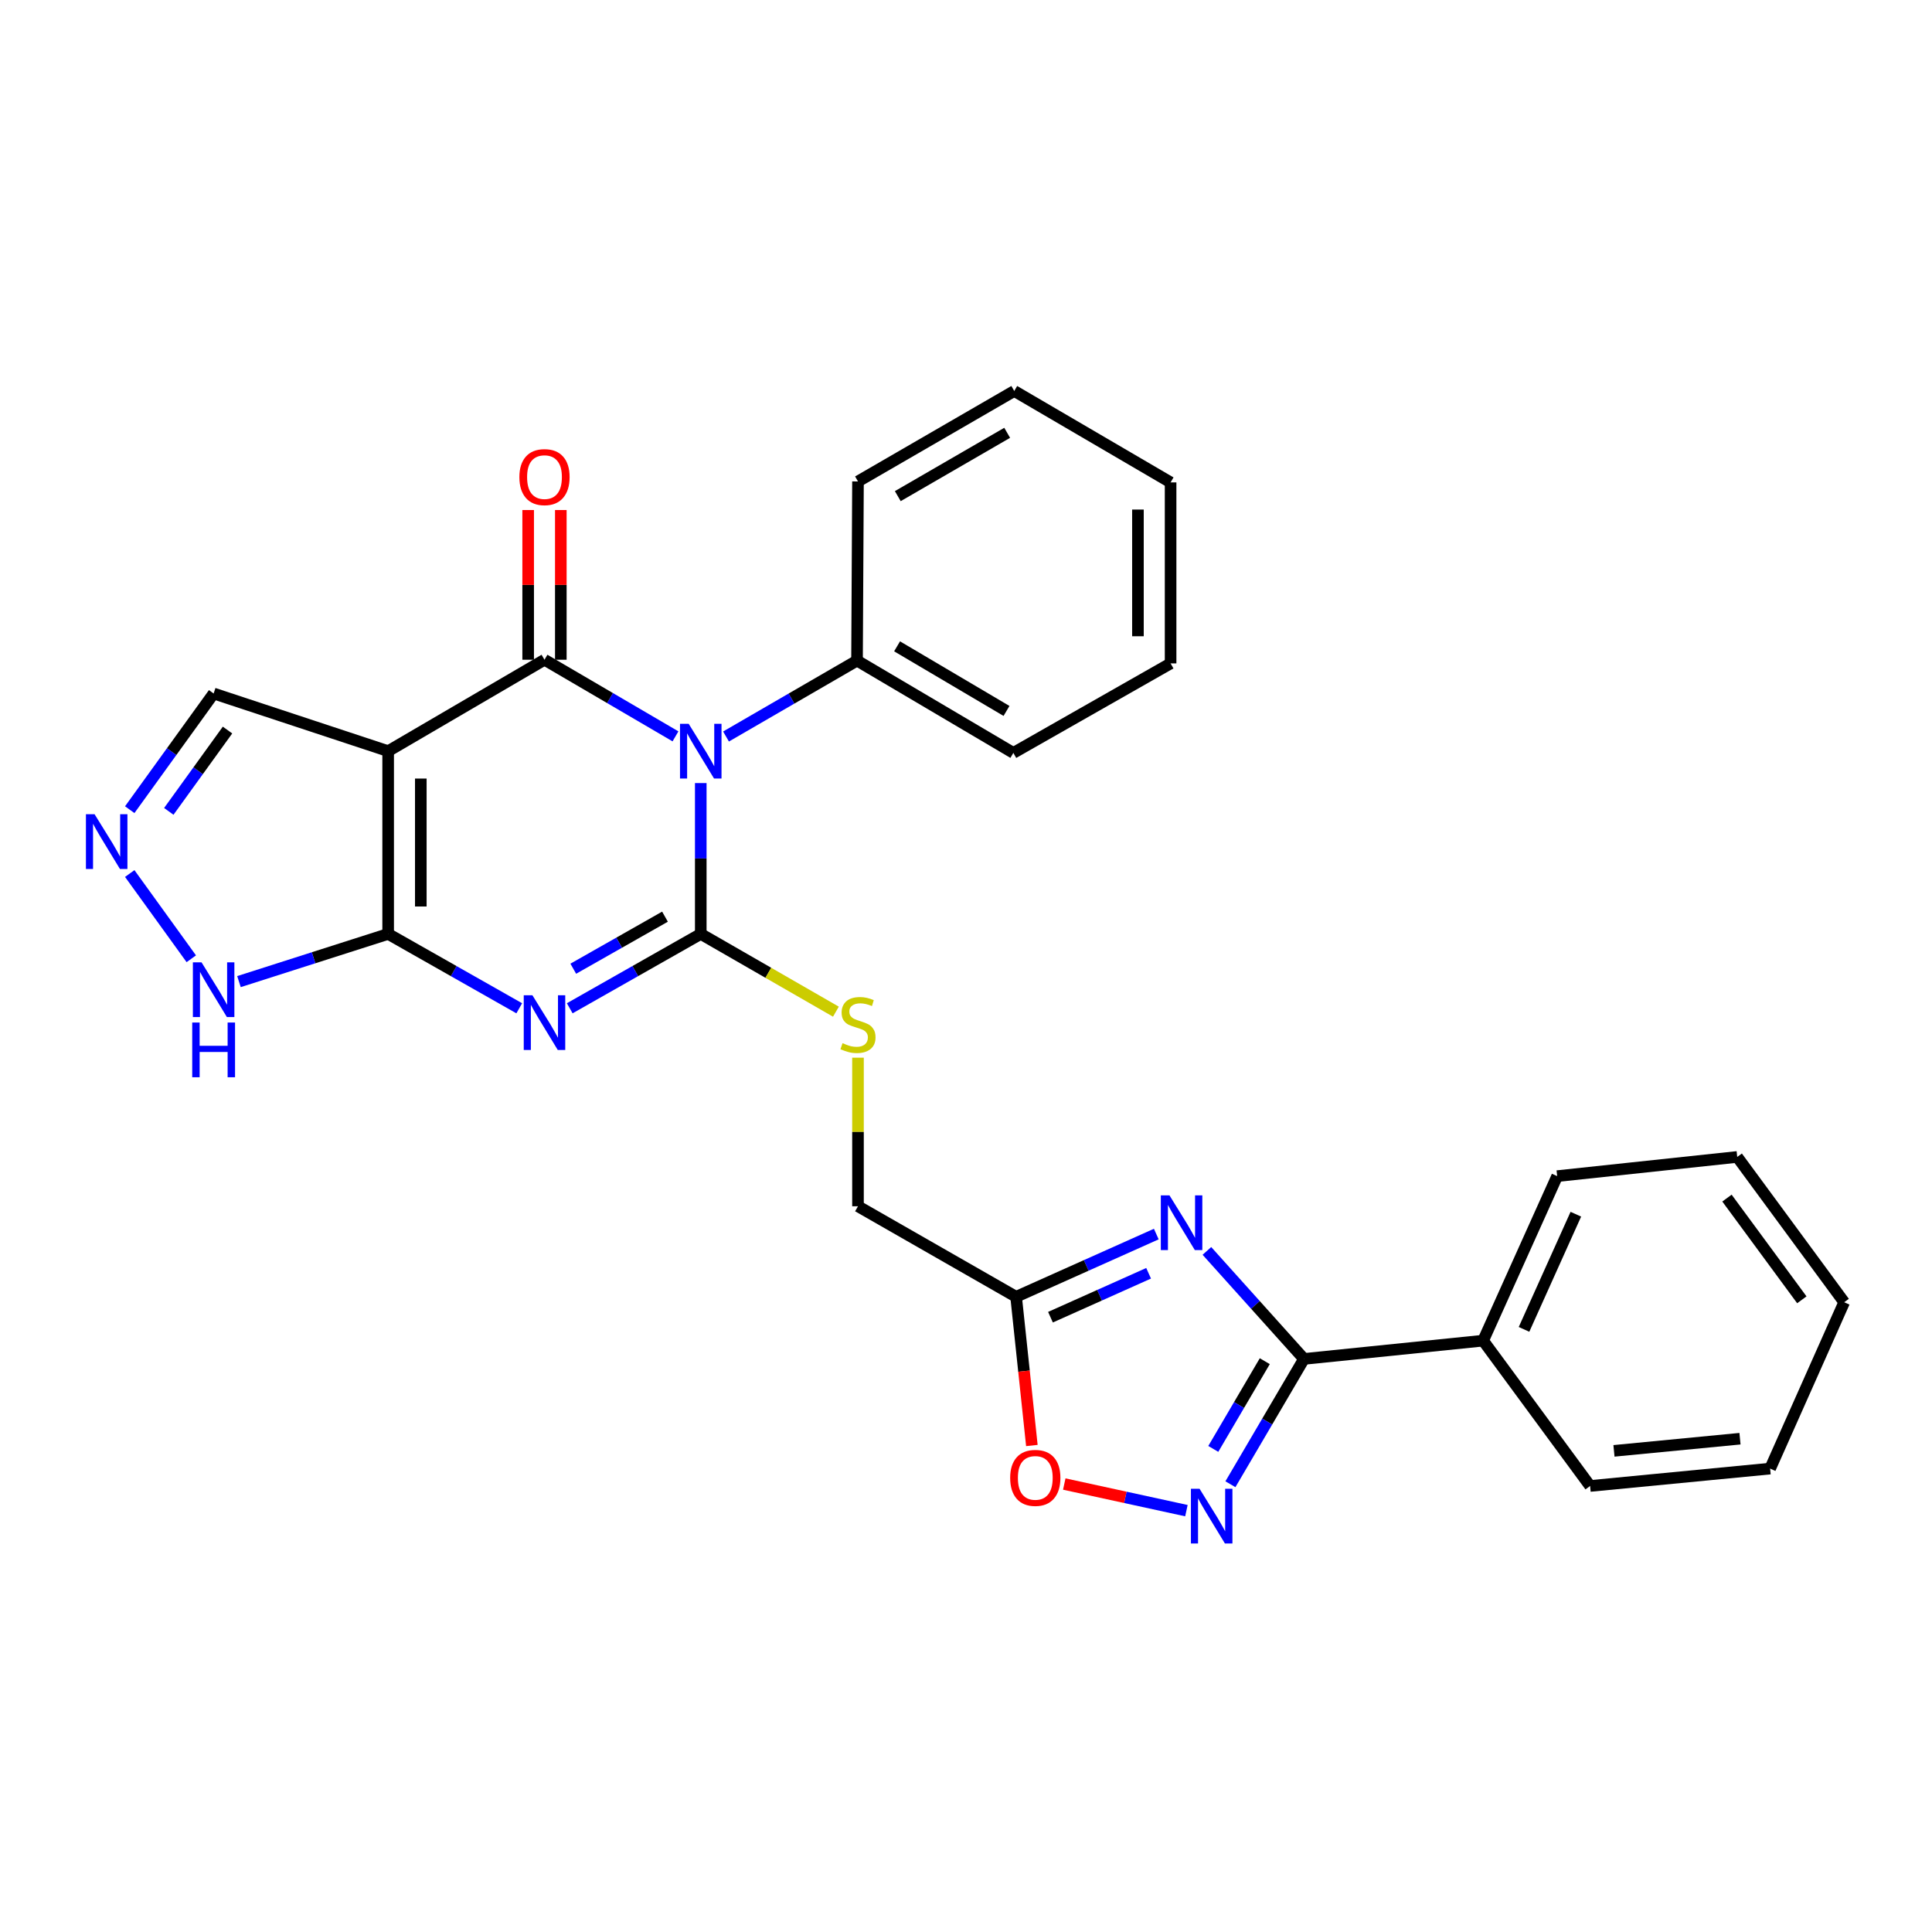 <?xml version='1.0' encoding='iso-8859-1'?>
<svg version='1.1' baseProfile='full'
              xmlns='http://www.w3.org/2000/svg'
                      xmlns:rdkit='http://www.rdkit.org/xml'
                      xmlns:xlink='http://www.w3.org/1999/xlink'
                  xml:space='preserve'
width='1000px' height='1000px' viewBox='0 0 1000 1000'>
<!-- END OF HEADER -->
<rect style='opacity:1.0;fill:#FFFFFF;stroke:none' width='1000' height='1000' x='0' y='0'> </rect>
<path class='bond-0' d='M 362.713,405.315 L 362.713,444.355' style='fill:none;fill-rule:evenodd;stroke:#0000FF;stroke-width:6px;stroke-linecap:butt;stroke-linejoin:miter;stroke-opacity:1' />
<path class='bond-0' d='M 362.713,444.355 L 362.713,483.394' style='fill:none;fill-rule:evenodd;stroke:#000000;stroke-width:6px;stroke-linecap:butt;stroke-linejoin:miter;stroke-opacity:1' />
<path class='bond-2' d='M 349.63,381.138 L 315.729,361.308' style='fill:none;fill-rule:evenodd;stroke:#0000FF;stroke-width:6px;stroke-linecap:butt;stroke-linejoin:miter;stroke-opacity:1' />
<path class='bond-2' d='M 315.729,361.308 L 281.829,341.479' style='fill:none;fill-rule:evenodd;stroke:#000000;stroke-width:6px;stroke-linecap:butt;stroke-linejoin:miter;stroke-opacity:1' />
<path class='bond-14' d='M 375.789,381.214 L 409.693,361.572' style='fill:none;fill-rule:evenodd;stroke:#0000FF;stroke-width:6px;stroke-linecap:butt;stroke-linejoin:miter;stroke-opacity:1' />
<path class='bond-14' d='M 409.693,361.572 L 443.596,341.93' style='fill:none;fill-rule:evenodd;stroke:#000000;stroke-width:6px;stroke-linecap:butt;stroke-linejoin:miter;stroke-opacity:1' />
<path class='bond-1' d='M 362.713,483.394 L 328.803,502.638' style='fill:none;fill-rule:evenodd;stroke:#000000;stroke-width:6px;stroke-linecap:butt;stroke-linejoin:miter;stroke-opacity:1' />
<path class='bond-1' d='M 328.803,502.638 L 294.894,521.882' style='fill:none;fill-rule:evenodd;stroke:#0000FF;stroke-width:6px;stroke-linecap:butt;stroke-linejoin:miter;stroke-opacity:1' />
<path class='bond-1' d='M 344.197,474.466 L 320.46,487.937' style='fill:none;fill-rule:evenodd;stroke:#000000;stroke-width:6px;stroke-linecap:butt;stroke-linejoin:miter;stroke-opacity:1' />
<path class='bond-1' d='M 320.46,487.937 L 296.723,501.408' style='fill:none;fill-rule:evenodd;stroke:#0000FF;stroke-width:6px;stroke-linecap:butt;stroke-linejoin:miter;stroke-opacity:1' />
<path class='bond-12' d='M 362.713,483.394 L 397.69,503.518' style='fill:none;fill-rule:evenodd;stroke:#000000;stroke-width:6px;stroke-linecap:butt;stroke-linejoin:miter;stroke-opacity:1' />
<path class='bond-12' d='M 397.69,503.518 L 432.667,523.642' style='fill:none;fill-rule:evenodd;stroke:#CCCC00;stroke-width:6px;stroke-linecap:butt;stroke-linejoin:miter;stroke-opacity:1' />
<path class='bond-28' d='M 268.763,521.885 L 234.835,502.64' style='fill:none;fill-rule:evenodd;stroke:#0000FF;stroke-width:6px;stroke-linecap:butt;stroke-linejoin:miter;stroke-opacity:1' />
<path class='bond-28' d='M 234.835,502.64 L 200.907,483.394' style='fill:none;fill-rule:evenodd;stroke:#000000;stroke-width:6px;stroke-linecap:butt;stroke-linejoin:miter;stroke-opacity:1' />
<path class='bond-3' d='M 281.829,341.479 L 200.907,388.79' style='fill:none;fill-rule:evenodd;stroke:#000000;stroke-width:6px;stroke-linecap:butt;stroke-linejoin:miter;stroke-opacity:1' />
<path class='bond-15' d='M 290.281,341.479 L 290.281,302.735' style='fill:none;fill-rule:evenodd;stroke:#000000;stroke-width:6px;stroke-linecap:butt;stroke-linejoin:miter;stroke-opacity:1' />
<path class='bond-15' d='M 290.281,302.735 L 290.281,263.991' style='fill:none;fill-rule:evenodd;stroke:#FF0000;stroke-width:6px;stroke-linecap:butt;stroke-linejoin:miter;stroke-opacity:1' />
<path class='bond-15' d='M 273.377,341.479 L 273.377,302.735' style='fill:none;fill-rule:evenodd;stroke:#000000;stroke-width:6px;stroke-linecap:butt;stroke-linejoin:miter;stroke-opacity:1' />
<path class='bond-15' d='M 273.377,302.735 L 273.377,263.991' style='fill:none;fill-rule:evenodd;stroke:#FF0000;stroke-width:6px;stroke-linecap:butt;stroke-linejoin:miter;stroke-opacity:1' />
<path class='bond-4' d='M 200.907,388.79 L 200.907,483.394' style='fill:none;fill-rule:evenodd;stroke:#000000;stroke-width:6px;stroke-linecap:butt;stroke-linejoin:miter;stroke-opacity:1' />
<path class='bond-4' d='M 217.811,402.981 L 217.811,469.203' style='fill:none;fill-rule:evenodd;stroke:#000000;stroke-width:6px;stroke-linecap:butt;stroke-linejoin:miter;stroke-opacity:1' />
<path class='bond-13' d='M 200.907,388.79 L 110.576,358.955' style='fill:none;fill-rule:evenodd;stroke:#000000;stroke-width:6px;stroke-linecap:butt;stroke-linejoin:miter;stroke-opacity:1' />
<path class='bond-10' d='M 200.907,483.394 L 162.297,495.737' style='fill:none;fill-rule:evenodd;stroke:#000000;stroke-width:6px;stroke-linecap:butt;stroke-linejoin:miter;stroke-opacity:1' />
<path class='bond-10' d='M 162.297,495.737 L 123.687,508.08' style='fill:none;fill-rule:evenodd;stroke:#0000FF;stroke-width:6px;stroke-linecap:butt;stroke-linejoin:miter;stroke-opacity:1' />
<path class='bond-5' d='M 598.495,638.745 L 562.215,654.983' style='fill:none;fill-rule:evenodd;stroke:#0000FF;stroke-width:6px;stroke-linecap:butt;stroke-linejoin:miter;stroke-opacity:1' />
<path class='bond-5' d='M 562.215,654.983 L 525.936,671.221' style='fill:none;fill-rule:evenodd;stroke:#000000;stroke-width:6px;stroke-linecap:butt;stroke-linejoin:miter;stroke-opacity:1' />
<path class='bond-5' d='M 594.517,659.045 L 569.121,670.412' style='fill:none;fill-rule:evenodd;stroke:#0000FF;stroke-width:6px;stroke-linecap:butt;stroke-linejoin:miter;stroke-opacity:1' />
<path class='bond-5' d='M 569.121,670.412 L 543.725,681.778' style='fill:none;fill-rule:evenodd;stroke:#000000;stroke-width:6px;stroke-linecap:butt;stroke-linejoin:miter;stroke-opacity:1' />
<path class='bond-6' d='M 624.69,647.472 L 649.816,675.424' style='fill:none;fill-rule:evenodd;stroke:#0000FF;stroke-width:6px;stroke-linecap:butt;stroke-linejoin:miter;stroke-opacity:1' />
<path class='bond-6' d='M 649.816,675.424 L 674.941,703.376' style='fill:none;fill-rule:evenodd;stroke:#000000;stroke-width:6px;stroke-linecap:butt;stroke-linejoin:miter;stroke-opacity:1' />
<path class='bond-16' d='M 674.941,703.376 L 767.667,693.919' style='fill:none;fill-rule:evenodd;stroke:#000000;stroke-width:6px;stroke-linecap:butt;stroke-linejoin:miter;stroke-opacity:1' />
<path class='bond-31' d='M 674.941,703.376 L 655.9,735.807' style='fill:none;fill-rule:evenodd;stroke:#000000;stroke-width:6px;stroke-linecap:butt;stroke-linejoin:miter;stroke-opacity:1' />
<path class='bond-31' d='M 655.9,735.807 L 636.859,768.238' style='fill:none;fill-rule:evenodd;stroke:#0000FF;stroke-width:6px;stroke-linecap:butt;stroke-linejoin:miter;stroke-opacity:1' />
<path class='bond-31' d='M 654.652,704.547 L 641.323,727.248' style='fill:none;fill-rule:evenodd;stroke:#000000;stroke-width:6px;stroke-linecap:butt;stroke-linejoin:miter;stroke-opacity:1' />
<path class='bond-31' d='M 641.323,727.248 L 627.994,749.95' style='fill:none;fill-rule:evenodd;stroke:#0000FF;stroke-width:6px;stroke-linecap:butt;stroke-linejoin:miter;stroke-opacity:1' />
<path class='bond-7' d='M 614.084,781.909 L 582.474,775.022' style='fill:none;fill-rule:evenodd;stroke:#0000FF;stroke-width:6px;stroke-linecap:butt;stroke-linejoin:miter;stroke-opacity:1' />
<path class='bond-7' d='M 582.474,775.022 L 550.863,768.135' style='fill:none;fill-rule:evenodd;stroke:#FF0000;stroke-width:6px;stroke-linecap:butt;stroke-linejoin:miter;stroke-opacity:1' />
<path class='bond-8' d='M 525.936,671.221 L 444.094,624.361' style='fill:none;fill-rule:evenodd;stroke:#000000;stroke-width:6px;stroke-linecap:butt;stroke-linejoin:miter;stroke-opacity:1' />
<path class='bond-11' d='M 525.936,671.221 L 530.015,709.707' style='fill:none;fill-rule:evenodd;stroke:#000000;stroke-width:6px;stroke-linecap:butt;stroke-linejoin:miter;stroke-opacity:1' />
<path class='bond-11' d='M 530.015,709.707 L 534.094,748.193' style='fill:none;fill-rule:evenodd;stroke:#FF0000;stroke-width:6px;stroke-linecap:butt;stroke-linejoin:miter;stroke-opacity:1' />
<path class='bond-9' d='M 67.15,419.089 L 88.863,389.022' style='fill:none;fill-rule:evenodd;stroke:#0000FF;stroke-width:6px;stroke-linecap:butt;stroke-linejoin:miter;stroke-opacity:1' />
<path class='bond-9' d='M 88.863,389.022 L 110.576,358.955' style='fill:none;fill-rule:evenodd;stroke:#000000;stroke-width:6px;stroke-linecap:butt;stroke-linejoin:miter;stroke-opacity:1' />
<path class='bond-9' d='M 87.368,419.965 L 102.567,398.919' style='fill:none;fill-rule:evenodd;stroke:#0000FF;stroke-width:6px;stroke-linecap:butt;stroke-linejoin:miter;stroke-opacity:1' />
<path class='bond-9' d='M 102.567,398.919 L 117.766,377.872' style='fill:none;fill-rule:evenodd;stroke:#000000;stroke-width:6px;stroke-linecap:butt;stroke-linejoin:miter;stroke-opacity:1' />
<path class='bond-30' d='M 67.15,452.137 L 99.011,496.257' style='fill:none;fill-rule:evenodd;stroke:#0000FF;stroke-width:6px;stroke-linecap:butt;stroke-linejoin:miter;stroke-opacity:1' />
<path class='bond-17' d='M 444.094,547.451 L 444.094,585.906' style='fill:none;fill-rule:evenodd;stroke:#CCCC00;stroke-width:6px;stroke-linecap:butt;stroke-linejoin:miter;stroke-opacity:1' />
<path class='bond-17' d='M 444.094,585.906 L 444.094,624.361' style='fill:none;fill-rule:evenodd;stroke:#000000;stroke-width:6px;stroke-linecap:butt;stroke-linejoin:miter;stroke-opacity:1' />
<path class='bond-18' d='M 443.596,341.93 L 524.508,389.701' style='fill:none;fill-rule:evenodd;stroke:#000000;stroke-width:6px;stroke-linecap:butt;stroke-linejoin:miter;stroke-opacity:1' />
<path class='bond-18' d='M 464.327,334.539 L 520.965,367.979' style='fill:none;fill-rule:evenodd;stroke:#000000;stroke-width:6px;stroke-linecap:butt;stroke-linejoin:miter;stroke-opacity:1' />
<path class='bond-19' d='M 443.596,341.93 L 444.094,249.195' style='fill:none;fill-rule:evenodd;stroke:#000000;stroke-width:6px;stroke-linecap:butt;stroke-linejoin:miter;stroke-opacity:1' />
<path class='bond-20' d='M 767.667,693.919 L 805.991,608.762' style='fill:none;fill-rule:evenodd;stroke:#000000;stroke-width:6px;stroke-linecap:butt;stroke-linejoin:miter;stroke-opacity:1' />
<path class='bond-20' d='M 788.83,688.083 L 815.657,628.473' style='fill:none;fill-rule:evenodd;stroke:#000000;stroke-width:6px;stroke-linecap:butt;stroke-linejoin:miter;stroke-opacity:1' />
<path class='bond-21' d='M 767.667,693.919 L 823.035,769.14' style='fill:none;fill-rule:evenodd;stroke:#000000;stroke-width:6px;stroke-linecap:butt;stroke-linejoin:miter;stroke-opacity:1' />
<path class='bond-23' d='M 524.508,389.701 L 605.899,343.376' style='fill:none;fill-rule:evenodd;stroke:#000000;stroke-width:6px;stroke-linecap:butt;stroke-linejoin:miter;stroke-opacity:1' />
<path class='bond-24' d='M 444.094,249.195 L 524.978,202.372' style='fill:none;fill-rule:evenodd;stroke:#000000;stroke-width:6px;stroke-linecap:butt;stroke-linejoin:miter;stroke-opacity:1' />
<path class='bond-24' d='M 464.695,256.8 L 521.314,224.024' style='fill:none;fill-rule:evenodd;stroke:#000000;stroke-width:6px;stroke-linecap:butt;stroke-linejoin:miter;stroke-opacity:1' />
<path class='bond-25' d='M 805.991,608.762 L 899.186,598.827' style='fill:none;fill-rule:evenodd;stroke:#000000;stroke-width:6px;stroke-linecap:butt;stroke-linejoin:miter;stroke-opacity:1' />
<path class='bond-22' d='M 823.035,769.14 L 916.212,760.144' style='fill:none;fill-rule:evenodd;stroke:#000000;stroke-width:6px;stroke-linecap:butt;stroke-linejoin:miter;stroke-opacity:1' />
<path class='bond-22' d='M 835.387,750.965 L 900.611,744.668' style='fill:none;fill-rule:evenodd;stroke:#000000;stroke-width:6px;stroke-linecap:butt;stroke-linejoin:miter;stroke-opacity:1' />
<path class='bond-26' d='M 916.212,760.144 L 954.545,674.039' style='fill:none;fill-rule:evenodd;stroke:#000000;stroke-width:6px;stroke-linecap:butt;stroke-linejoin:miter;stroke-opacity:1' />
<path class='bond-29' d='M 605.899,343.376 L 605.899,249.692' style='fill:none;fill-rule:evenodd;stroke:#000000;stroke-width:6px;stroke-linecap:butt;stroke-linejoin:miter;stroke-opacity:1' />
<path class='bond-29' d='M 588.996,329.323 L 588.996,263.745' style='fill:none;fill-rule:evenodd;stroke:#000000;stroke-width:6px;stroke-linecap:butt;stroke-linejoin:miter;stroke-opacity:1' />
<path class='bond-27' d='M 524.978,202.372 L 605.899,249.692' style='fill:none;fill-rule:evenodd;stroke:#000000;stroke-width:6px;stroke-linecap:butt;stroke-linejoin:miter;stroke-opacity:1' />
<path class='bond-32' d='M 899.186,598.827 L 954.545,674.039' style='fill:none;fill-rule:evenodd;stroke:#000000;stroke-width:6px;stroke-linecap:butt;stroke-linejoin:miter;stroke-opacity:1' />
<path class='bond-32' d='M 893.877,620.129 L 932.628,672.777' style='fill:none;fill-rule:evenodd;stroke:#000000;stroke-width:6px;stroke-linecap:butt;stroke-linejoin:miter;stroke-opacity:1' />
<path  class='atom-0' d='M 356.453 374.63
L 365.733 389.63
Q 366.653 391.11, 368.133 393.79
Q 369.613 396.47, 369.693 396.63
L 369.693 374.63
L 373.453 374.63
L 373.453 402.95
L 369.573 402.95
L 359.613 386.55
Q 358.453 384.63, 357.213 382.43
Q 356.013 380.23, 355.653 379.55
L 355.653 402.95
L 351.973 402.95
L 351.973 374.63
L 356.453 374.63
' fill='#0000FF'/>
<path  class='atom-2' d='M 275.569 515.137
L 284.849 530.137
Q 285.769 531.617, 287.249 534.297
Q 288.729 536.977, 288.809 537.137
L 288.809 515.137
L 292.569 515.137
L 292.569 543.457
L 288.689 543.457
L 278.729 527.057
Q 277.569 525.137, 276.329 522.937
Q 275.129 520.737, 274.769 520.057
L 274.769 543.457
L 271.089 543.457
L 271.089 515.137
L 275.569 515.137
' fill='#0000FF'/>
<path  class='atom-6' d='M 605.321 618.728
L 614.601 633.728
Q 615.521 635.208, 617.001 637.888
Q 618.481 640.568, 618.561 640.728
L 618.561 618.728
L 622.321 618.728
L 622.321 647.048
L 618.441 647.048
L 608.481 630.648
Q 607.321 628.728, 606.081 626.528
Q 604.881 624.328, 604.521 623.648
L 604.521 647.048
L 600.841 647.048
L 600.841 618.728
L 605.321 618.728
' fill='#0000FF'/>
<path  class='atom-8' d='M 620.9 770.597
L 630.18 785.597
Q 631.1 787.077, 632.58 789.757
Q 634.06 792.437, 634.14 792.597
L 634.14 770.597
L 637.9 770.597
L 637.9 798.917
L 634.02 798.917
L 624.06 782.517
Q 622.9 780.597, 621.66 778.397
Q 620.46 776.197, 620.1 775.517
L 620.1 798.917
L 616.42 798.917
L 616.42 770.597
L 620.9 770.597
' fill='#0000FF'/>
<path  class='atom-10' d='M 48.957 421.453
L 58.237 436.453
Q 59.157 437.933, 60.637 440.613
Q 62.117 443.293, 62.197 443.453
L 62.197 421.453
L 65.957 421.453
L 65.957 449.773
L 62.077 449.773
L 52.117 433.373
Q 50.957 431.453, 49.717 429.253
Q 48.517 427.053, 48.157 426.373
L 48.157 449.773
L 44.477 449.773
L 44.477 421.453
L 48.957 421.453
' fill='#0000FF'/>
<path  class='atom-11' d='M 104.316 498.111
L 113.596 513.111
Q 114.516 514.591, 115.996 517.271
Q 117.476 519.951, 117.556 520.111
L 117.556 498.111
L 121.316 498.111
L 121.316 526.431
L 117.436 526.431
L 107.476 510.031
Q 106.316 508.111, 105.076 505.911
Q 103.876 503.711, 103.516 503.031
L 103.516 526.431
L 99.836 526.431
L 99.836 498.111
L 104.316 498.111
' fill='#0000FF'/>
<path  class='atom-11' d='M 99.496 529.263
L 103.336 529.263
L 103.336 541.303
L 117.816 541.303
L 117.816 529.263
L 121.656 529.263
L 121.656 557.583
L 117.816 557.583
L 117.816 544.503
L 103.336 544.503
L 103.336 557.583
L 99.496 557.583
L 99.496 529.263
' fill='#0000FF'/>
<path  class='atom-12' d='M 522.862 764.947
Q 522.862 758.147, 526.222 754.347
Q 529.582 750.547, 535.862 750.547
Q 542.142 750.547, 545.502 754.347
Q 548.862 758.147, 548.862 764.947
Q 548.862 771.827, 545.462 775.747
Q 542.062 779.627, 535.862 779.627
Q 529.622 779.627, 526.222 775.747
Q 522.862 771.867, 522.862 764.947
M 535.862 776.427
Q 540.182 776.427, 542.502 773.547
Q 544.862 770.627, 544.862 764.947
Q 544.862 759.387, 542.502 756.587
Q 540.182 753.747, 535.862 753.747
Q 531.542 753.747, 529.182 756.547
Q 526.862 759.347, 526.862 764.947
Q 526.862 770.667, 529.182 773.547
Q 531.542 776.427, 535.862 776.427
' fill='#FF0000'/>
<path  class='atom-13' d='M 436.094 539.937
Q 436.414 540.057, 437.734 540.617
Q 439.054 541.177, 440.494 541.537
Q 441.974 541.857, 443.414 541.857
Q 446.094 541.857, 447.654 540.577
Q 449.214 539.257, 449.214 536.977
Q 449.214 535.417, 448.414 534.457
Q 447.654 533.497, 446.454 532.977
Q 445.254 532.457, 443.254 531.857
Q 440.734 531.097, 439.214 530.377
Q 437.734 529.657, 436.654 528.137
Q 435.614 526.617, 435.614 524.057
Q 435.614 520.497, 438.014 518.297
Q 440.454 516.097, 445.254 516.097
Q 448.534 516.097, 452.254 517.657
L 451.334 520.737
Q 447.934 519.337, 445.374 519.337
Q 442.614 519.337, 441.094 520.497
Q 439.574 521.617, 439.614 523.577
Q 439.614 525.097, 440.374 526.017
Q 441.174 526.937, 442.294 527.457
Q 443.454 527.977, 445.374 528.577
Q 447.934 529.377, 449.454 530.177
Q 450.974 530.977, 452.054 532.617
Q 453.174 534.217, 453.174 536.977
Q 453.174 540.897, 450.534 543.017
Q 447.934 545.097, 443.574 545.097
Q 441.054 545.097, 439.134 544.537
Q 437.254 544.017, 435.014 543.097
L 436.094 539.937
' fill='#CCCC00'/>
<path  class='atom-16' d='M 268.829 246.946
Q 268.829 240.146, 272.189 236.346
Q 275.549 232.546, 281.829 232.546
Q 288.109 232.546, 291.469 236.346
Q 294.829 240.146, 294.829 246.946
Q 294.829 253.826, 291.429 257.746
Q 288.029 261.626, 281.829 261.626
Q 275.589 261.626, 272.189 257.746
Q 268.829 253.866, 268.829 246.946
M 281.829 258.426
Q 286.149 258.426, 288.469 255.546
Q 290.829 252.626, 290.829 246.946
Q 290.829 241.386, 288.469 238.586
Q 286.149 235.746, 281.829 235.746
Q 277.509 235.746, 275.149 238.546
Q 272.829 241.346, 272.829 246.946
Q 272.829 252.666, 275.149 255.546
Q 277.509 258.426, 281.829 258.426
' fill='#FF0000'/>
</svg>
